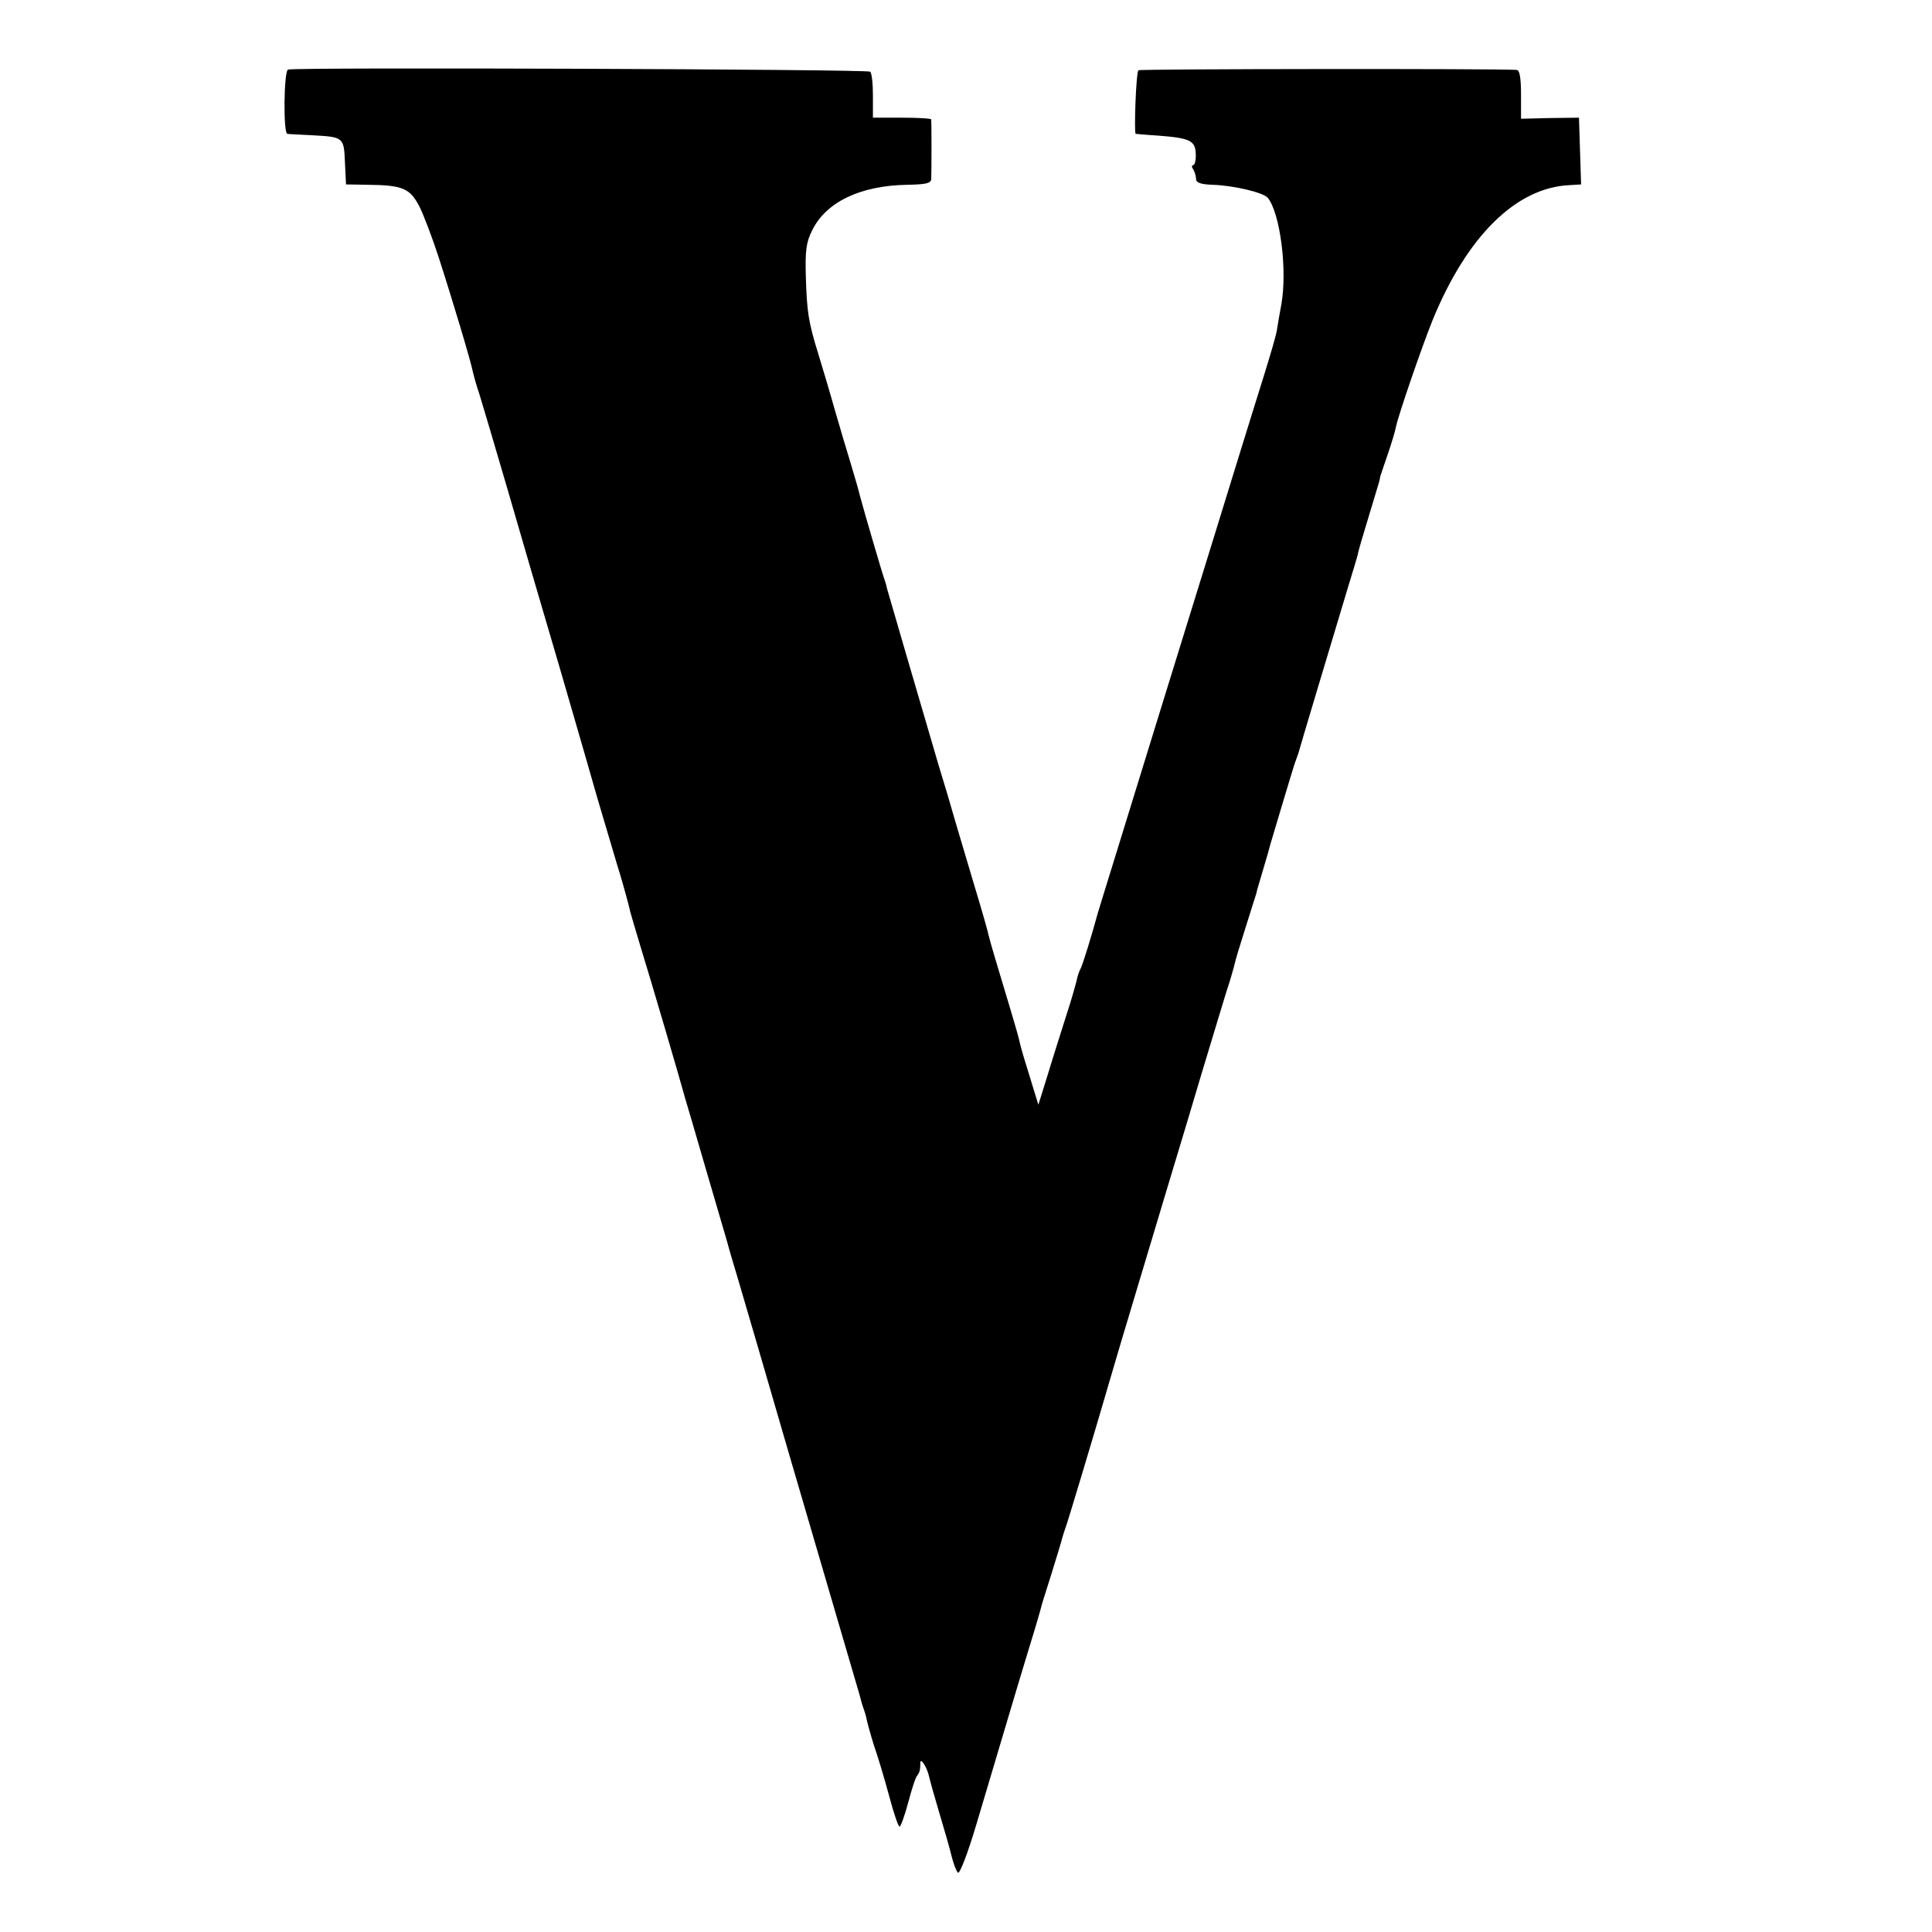 <svg version="1" xmlns="http://www.w3.org/2000/svg" width="733.333" height="733.333" viewBox="0 0 550 550"><path d="M82 19.8c-1.2.4-1.4 18.1-.2 18.3.4.1 3.5.2 7 .4 9 .5 9.1.5 9.4 7.7l.3 6.3 6 .1c10.2.1 12.2 1 14.9 6.2 1.3 2.6 3.7 9 5.4 14.2 4.3 13.3 9.3 30.1 9.8 32.8.3 1.3 1.1 4.2 1.9 6.5.7 2.3 4.3 14.3 7.9 26.7 3.6 12.4 10.4 35.8 15.2 52 4.7 16.2 9.4 32.4 10.4 36 1.1 3.6 2.8 9.6 4 13.5 1.1 3.8 2.2 7.4 2.4 8 1 3.3 2.9 10.2 3 11 .1.5 1.4 4.8 2.8 9.5 3 9.7 11.6 39 12.8 43.5.5 1.6 3.2 10.9 6 20.5s5.5 18.8 6 20.5c.4 1.6 2 7 3.5 12 3 10.1 7.5 25.7 14 48 2.4 8.2 7.8 26.7 12 41s7.9 26.9 8.2 28c.3 1.1.7 2.7 1 3.5.3.8.8 2.3 1 3.4.2 1 1.1 4.3 2.1 7.5 1.1 3.1 3 9.5 4.3 14.3 1.3 4.9 2.6 8.8 3 8.8.3 0 1.4-3 2.4-6.7 1-3.8 2.1-7.3 2.6-7.8.7-1 .9-1.5.9-3.8.1-1.4 2 1.6 2.5 4.1.2.9 1.1 4.2 2 7.2 3.1 10.6 3.4 11.5 4.4 15.4.5 2.1 1.3 4.2 1.8 4.7s2.8-5.5 5.3-13.9c7.6-25.5 11.7-39.4 15-50.2 1.8-5.8 3.3-11 3.4-11.5.1-.6 1.5-4.9 3-9.7 1.5-4.9 2.9-9.4 3-10 .2-.7.6-2 .9-2.8.5-1.2 7.7-25.1 13.2-44 3.2-11 7.9-26.4 15.4-51.5 4.5-14.9 9.1-30.2 10.2-34 4-13.1 6.9-23 8-26.2.5-1.8 1.2-4 1.4-5 .2-1 1.6-5.6 3.1-10.3 1.5-4.7 2.8-9 3-9.5.1-.6 1-3.7 2-7s1.9-6.5 2-7c.8-2.7 6.6-22.2 7.1-23.5.3-.8.7-2 .9-2.5.2-.9 8.9-29.9 14.5-48.5 1.1-3.6 2.2-7.2 2.4-8 .1-.9 1.5-5.6 3-10.5 1.5-5 2.9-9.6 3.1-10.3.2-.7.3-1.3.3-1.5 0-.1 1-2.9 2.1-6.2 1.1-3.2 2.2-6.8 2.4-8 .7-3.4 7.3-22.6 10.4-30.3 9.8-24 23.8-37.8 39-38.5l3.3-.2-.3-9.5-.3-9.5-8.2.1-8.3.2v-6.9c0-4.8-.4-6.9-1.2-7-5.6-.4-107.2-.3-107.7.1-.7.4-1.3 17.8-.8 18.1.1 0 3 .3 6.4.5 9 .7 10.6 1.4 10.7 5.2.1 1.8-.3 3.2-.7 3.2-.5 0-.5.6 0 1.2.4.7.8 2 .8 2.8 0 1 1.4 1.5 4.7 1.6 6.1.2 14.4 2.2 15.7 3.7 3.5 4.3 5.6 20.3 3.9 30.2-.5 2.7-1.1 6.1-1.3 7.5-.2 1.4-1.8 6.8-3.4 12-1.6 5.2-4.8 15.3-7 22.5-2.2 7.1-12.1 39.3-22.1 71.5-9.9 32.2-18.3 59.2-18.5 60-1.6 5.9-4.4 15.1-5 16-.3.5-.8 2-1 3.1-.3 1.2-1.5 5.6-2.9 9.8-1.3 4.2-3.7 11.6-5.2 16.6l-2.8 9-2.3-7.5c-1.3-4.1-2.6-8.5-2.9-9.8-.2-1.2-1.5-5.7-2.8-10-3.9-13-5.6-18.6-6.1-20.7-.2-1.1-2-7.4-4-14s-4.4-14.9-5.5-18.5c-1-3.6-3.2-11-4.9-16.5-5-17-14.3-48.9-14.6-50-.1-.6-.4-1.7-.7-2.5-.7-1.9-5.8-19.4-6.9-23.5-.4-1.7-1.6-5.9-2.7-9.5-1.1-3.6-3.2-10.6-4.6-15.5-1.4-5-3.5-12-4.6-15.6-2.9-9.3-3.3-12.2-3.6-22.3-.2-7.2.1-9.7 1.8-13 3.9-8.1 13.8-12.8 27.1-13 5.2-.1 6.7-.4 6.8-1.6.1-1.9.1-16.3 0-17-.1-.3-3.8-.5-8.3-.5h-8.3v-6.2c0-3.4-.3-6.5-.8-6.9-.7-.7-163.6-1.3-165.7-.6z"/></svg>